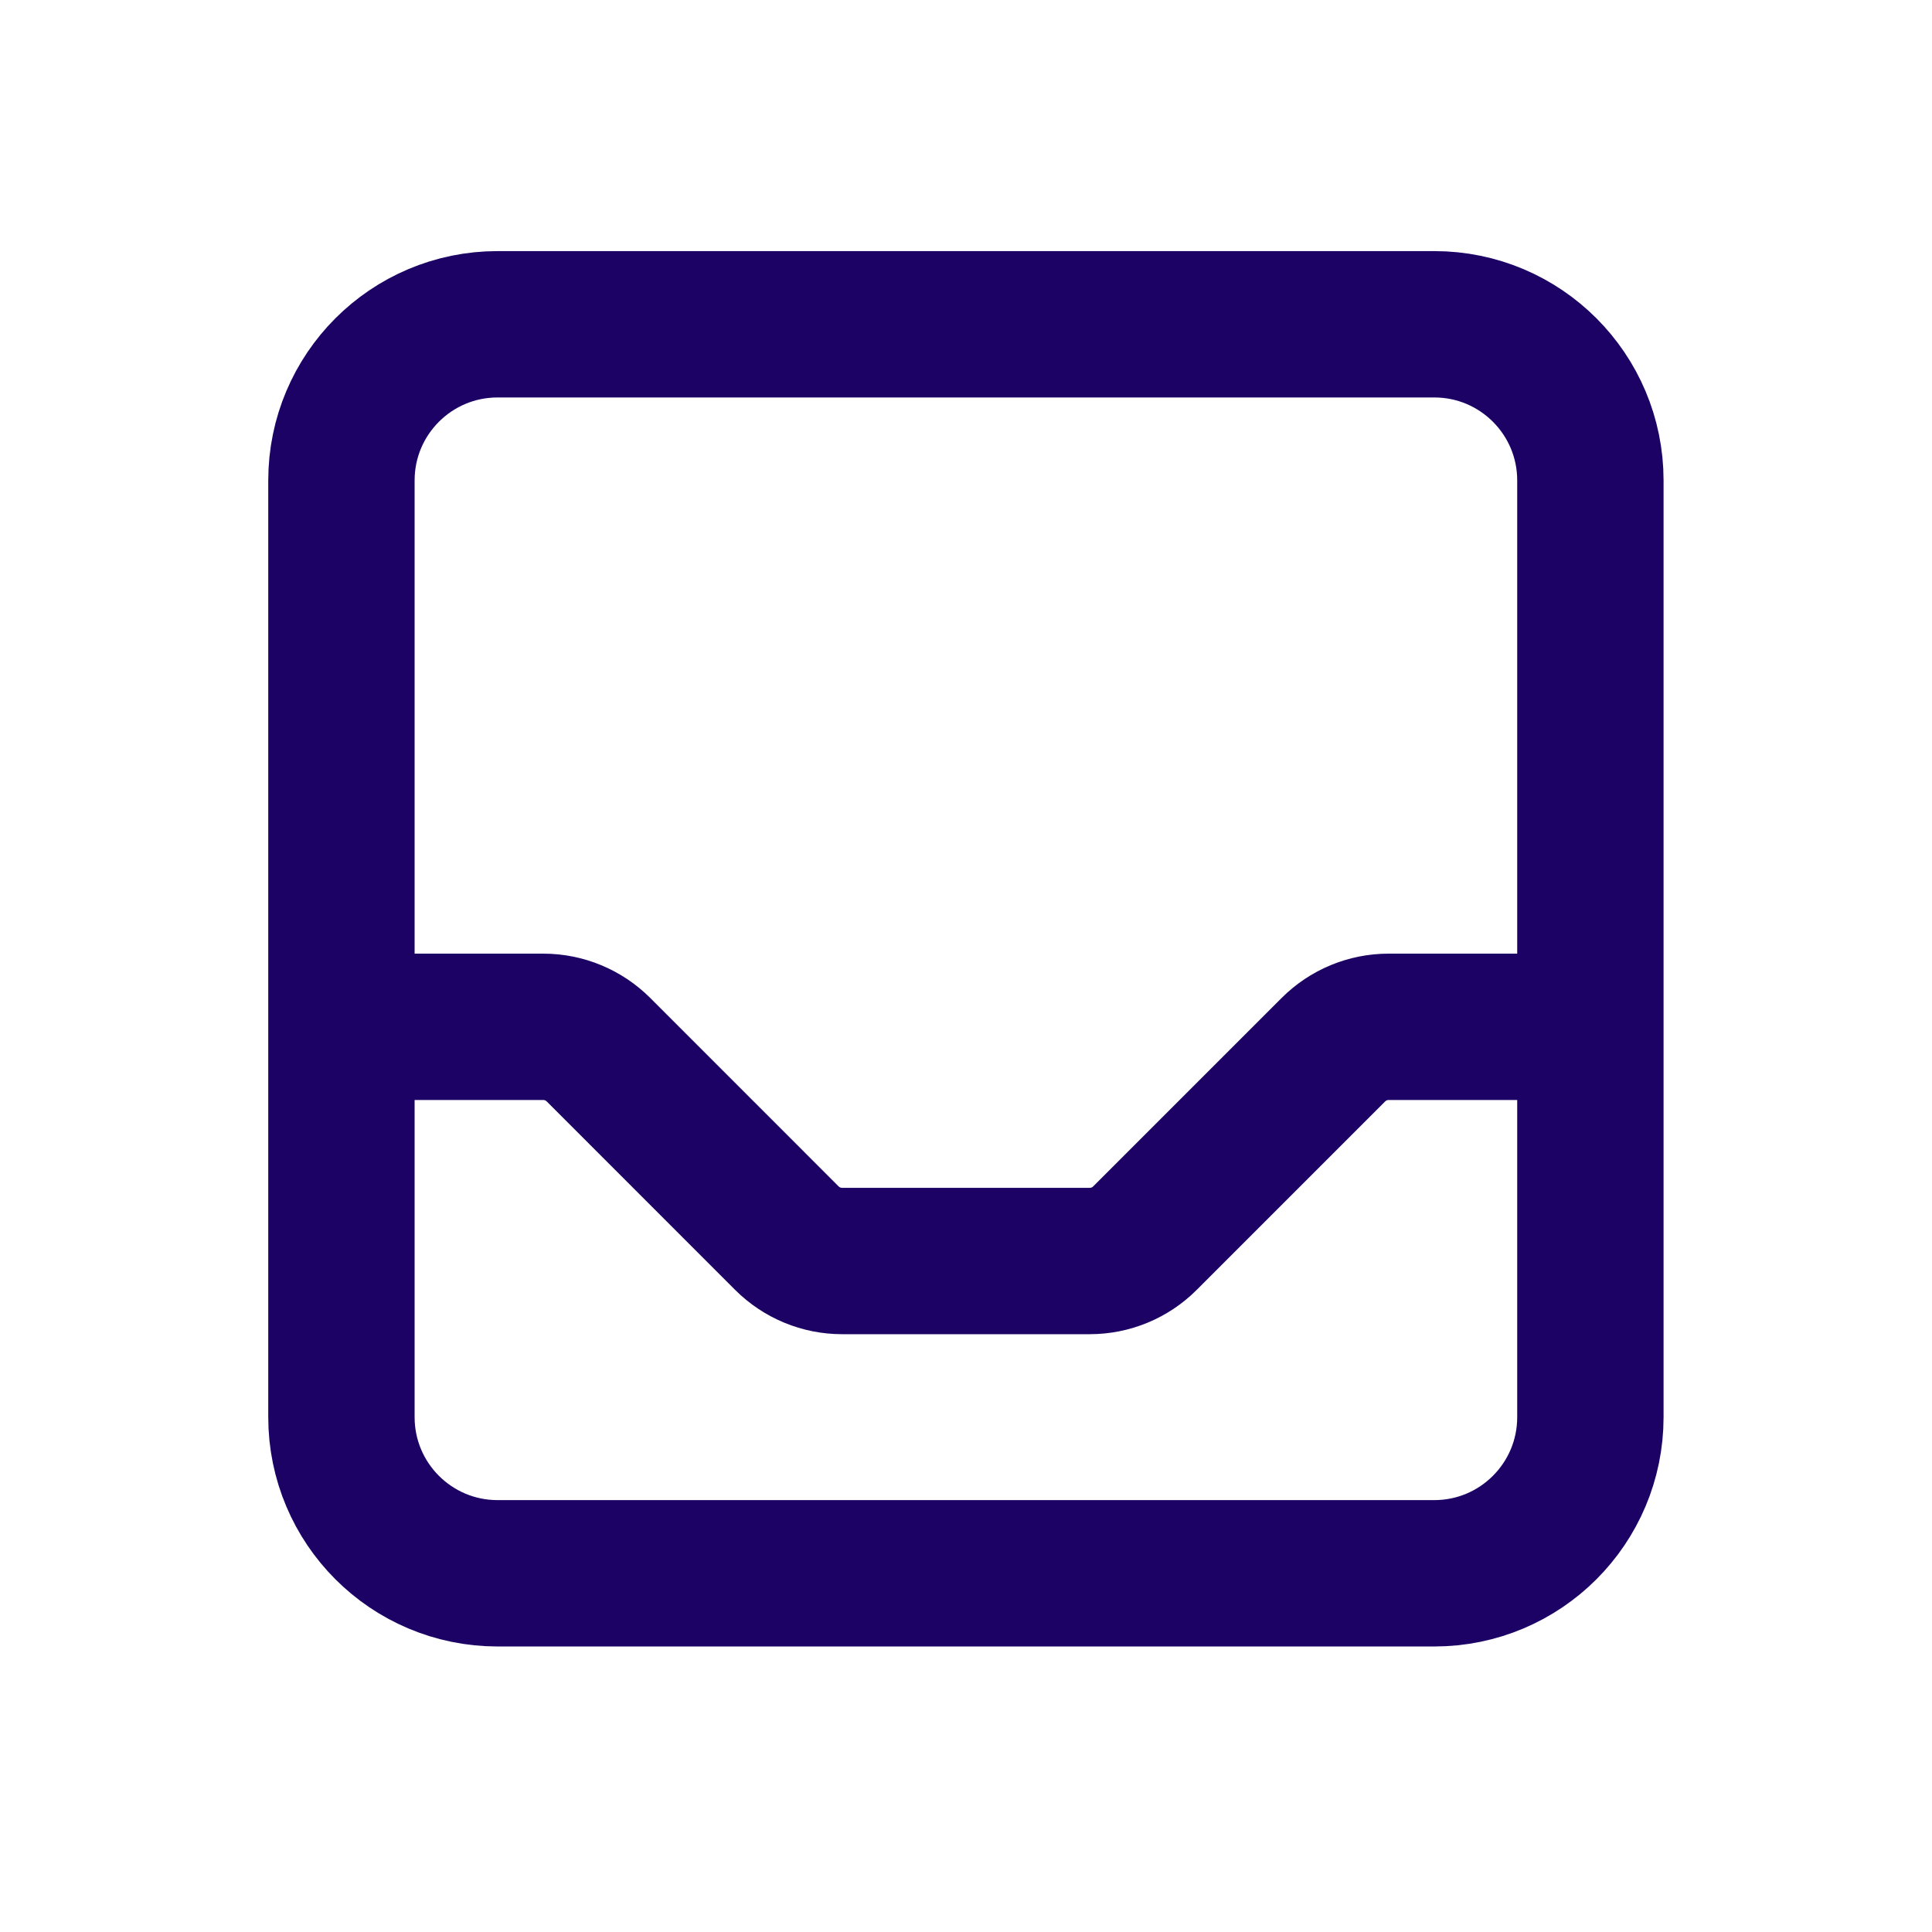 <svg width="33" height="33" viewBox="0 0 33 33" fill="none" xmlns="http://www.w3.org/2000/svg">
<path d="M27.165 17.539V8.206C27.165 6.733 25.971 5.539 24.499 5.539H8.499C7.026 5.539 5.832 6.733 5.832 8.206V17.539M27.165 17.539V24.206C27.165 25.679 25.971 26.873 24.499 26.873H8.499C7.026 26.873 5.832 25.679 5.832 24.206V17.539M27.165 17.539H23.718C23.364 17.539 23.025 17.68 22.775 17.93L19.556 21.149C19.306 21.399 18.967 21.539 18.613 21.539H14.384C14.031 21.539 13.692 21.399 13.441 21.149L10.223 17.93C9.973 17.68 9.633 17.539 9.28 17.539H5.832" stroke="#1B0264" stroke-width="2.5" stroke-linecap="round" stroke-linejoin="round"/>
</svg>
